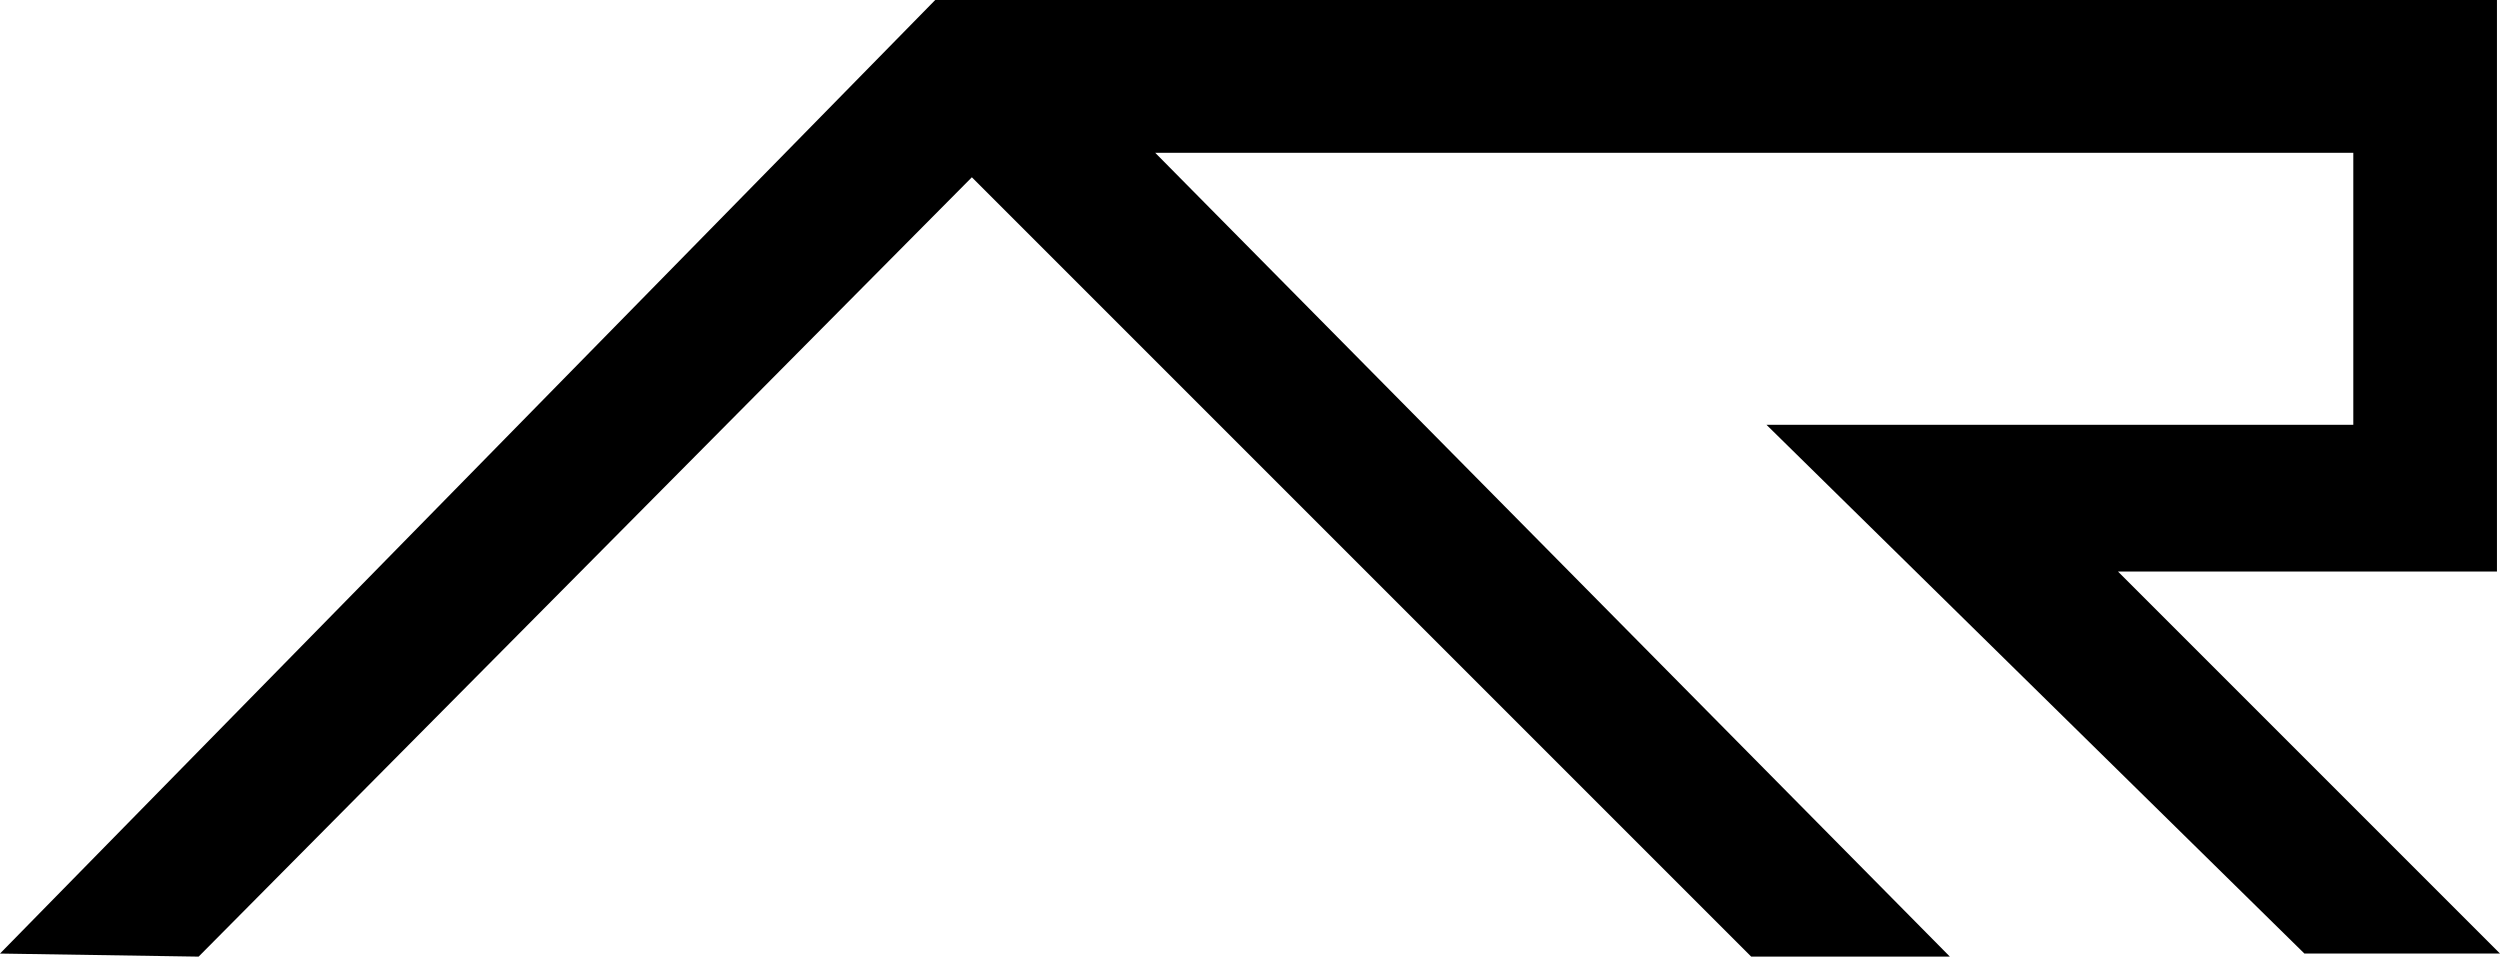 <?xml version="1.0" encoding="UTF-8"?>
<!-- Created with Inkscape (http://www.inkscape.org/) -->
<svg width="165.65mm" height="63.386mm" version="1.1" viewBox="0 0 165.65 63.386" xmlns="http://www.w3.org/2000/svg">
 <path d="m0 63.183 61.968-63.183h103.48v37.869h-25.111l25.314 25.314h-12.961l-35.642-35.034h38.882v-18.023h-79.384l52.653 53.26h-13.163l-51.64-51.64-51.235 51.64z"/>
</svg>
